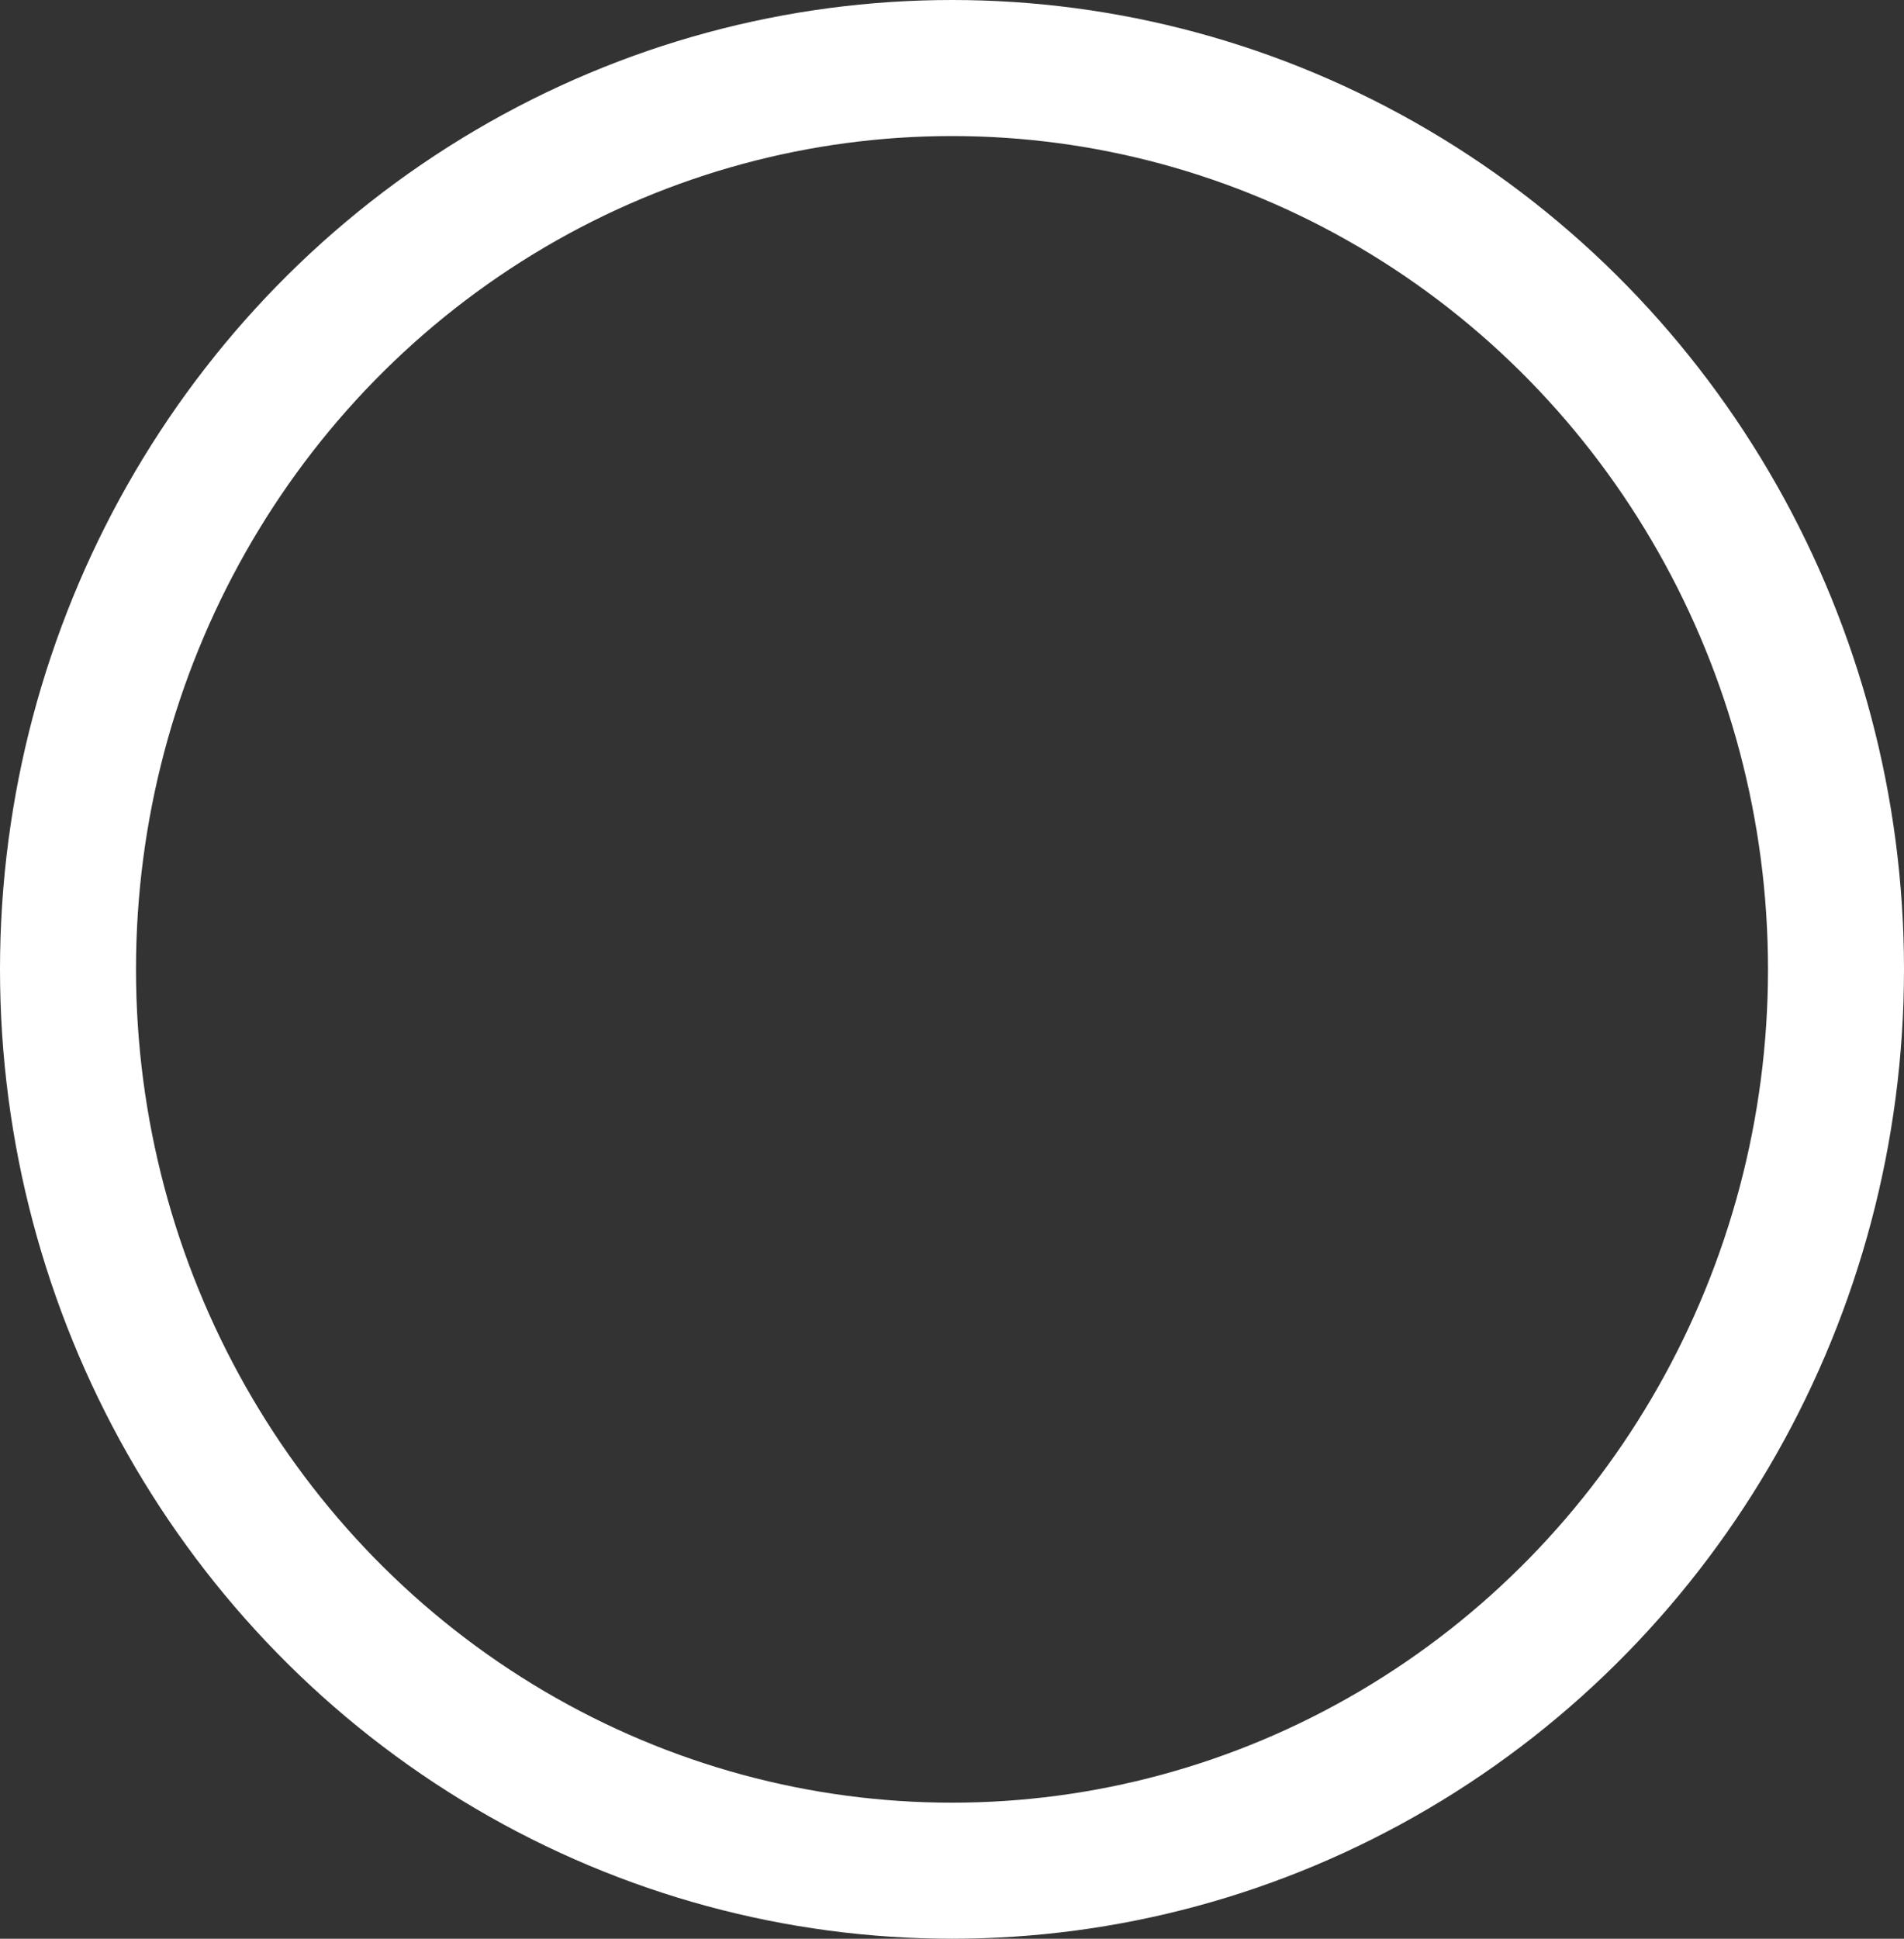 <svg xmlns="http://www.w3.org/2000/svg" width="56" height="57" viewBox="0 0 56 57">
  <rect x="0" y="0" width="56" height="57" fill="#333333" stroke="none"/>
  <g id="楕円形_301" data-name="楕円形 301" fill="none" stroke="#fff" stroke-width="4">
    <ellipse cx="28" cy="28.5" rx="28" ry="28.5" stroke="none"/>
    <ellipse cx="28" cy="28.5" rx="26" ry="26.5" fill="none"/>
  </g>
</svg>
